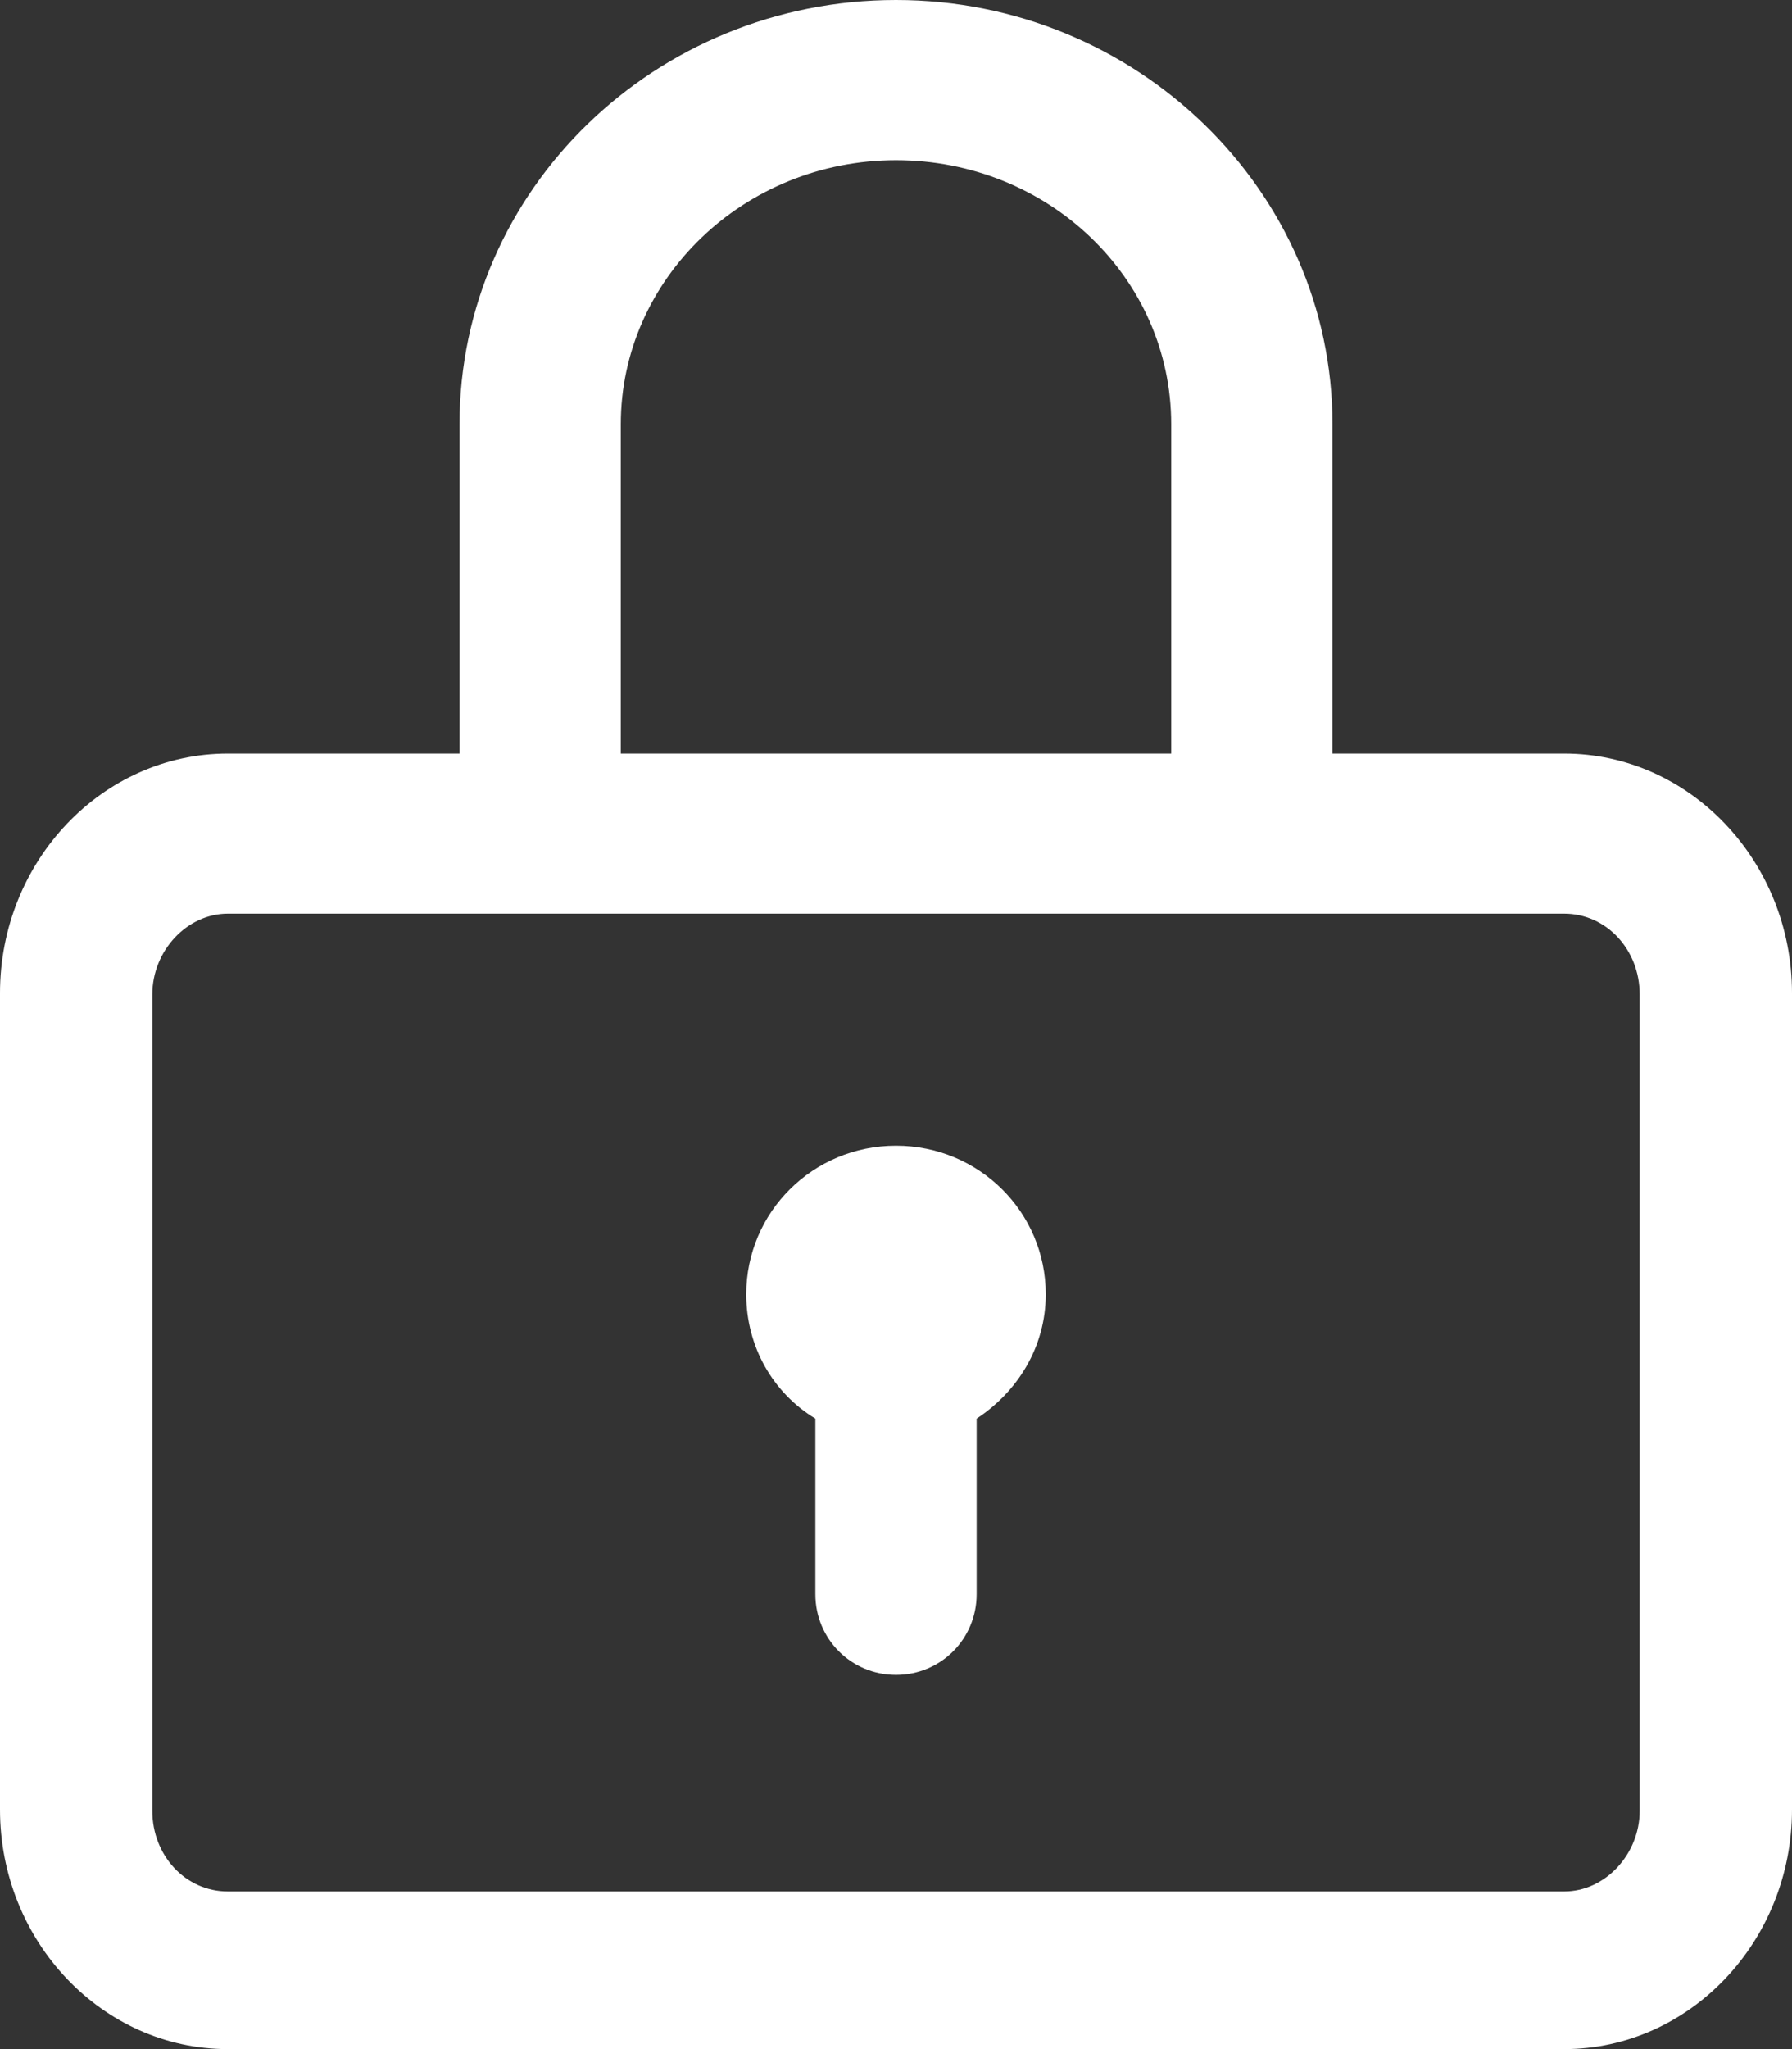 <svg xmlns="http://www.w3.org/2000/svg" width="14" height="16" viewBox="0 0 14 16" fill="none">
    <rect x="0" y="0" width="14" height="16" fill="#333333" stroke="none"/>
    <path d="M12.22 5.884H10.41V3.312C10.41 1.491 8.88 0 7 0C5.12 0 3.59 1.481 3.59 3.312V5.884H1.78C0.8 5.884 0 6.724 0 7.755V14.129C0 15.159 0.8 16 1.78 16H12.22C13.2 16 14 15.159 14 14.129V7.755C14 6.724 13.2 5.884 12.22 5.884ZM4.85 3.312C4.85 2.181 5.81 1.251 7 1.251C8.19 1.251 9.15 2.171 9.15 3.312V5.884H4.85V3.312ZM12.81 14.139C12.81 14.479 12.54 14.769 12.22 14.769H1.78C1.45 14.769 1.19 14.489 1.19 14.139V7.765C1.19 7.425 1.46 7.134 1.78 7.134H12.22C12.55 7.134 12.81 7.415 12.81 7.765V14.139Z" fill="white"/>
    <path d="M7 8.946C6.35 8.946 5.83 9.466 5.83 10.106C5.83 10.517 6.04 10.877 6.37 11.077V12.448C6.37 12.798 6.65 13.078 7 13.078C7.35 13.078 7.63 12.798 7.63 12.448V11.077C7.95 10.867 8.17 10.517 8.17 10.106C8.17 9.466 7.65 8.946 7 8.946Z" fill="white"/>
</svg>
